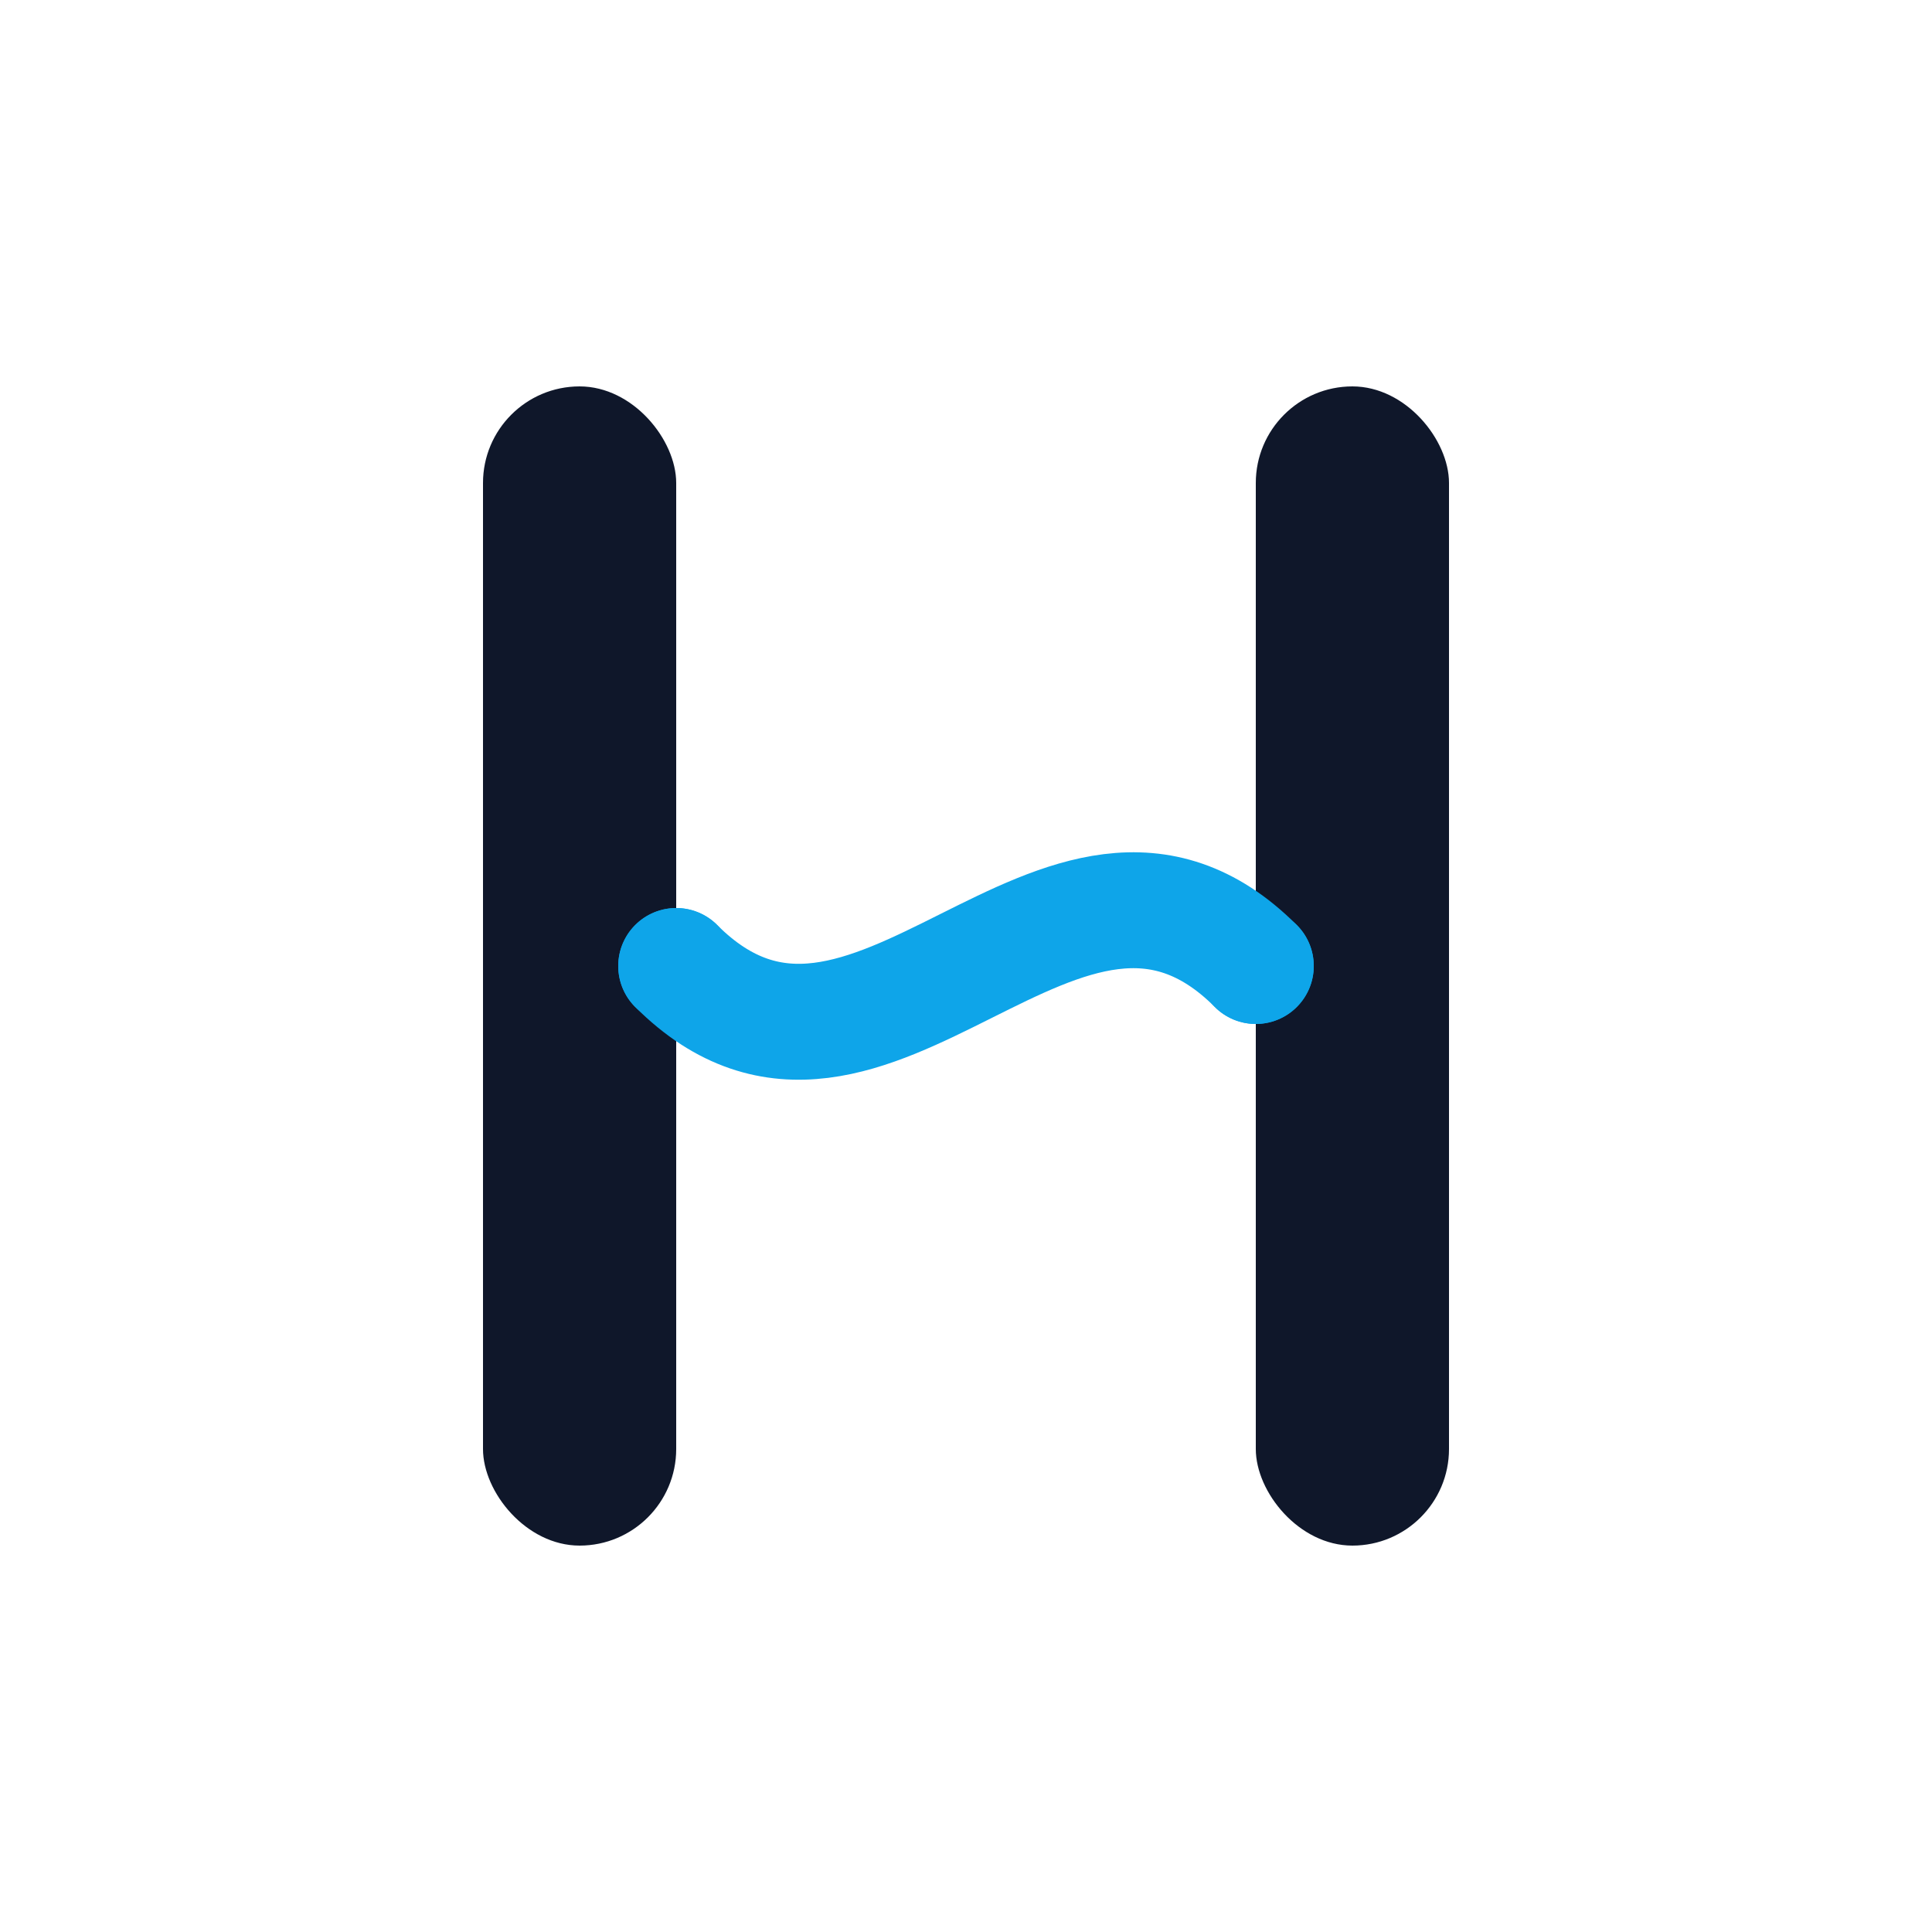 <svg width="200" height="200" viewBox="0 0 200 200" xmlns="http://www.w3.org/2000/svg">
  <defs>
    <style>
      .logo-bar {
        fill: #0f172a;
      }
      .logo-accent {
        stroke: #0ea5e9;
        fill: none;
      }
      .logo-node {
        fill: #0ea5e9;
      }

      @media (prefers-color-scheme: dark) {
        .logo-bar {
          fill: #f9fafb;
        }
      }
    </style>
  </defs>
  <g transform="translate(25, 25)">
    <rect x="25" y="15" width="20" height="120" rx="10" class="logo-bar" />
    <rect x="105" y="15" width="20" height="120" rx="10" class="logo-bar" />
    <path
      d="M45 75 C 65 95, 85 55, 105 75"
      class="logo-accent"
      stroke="#0ea5e9"
      stroke-width="12"
      stroke-linecap="round"
    />
    <circle cx="45" cy="75" r="6" class="logo-node" fill="#0ea5e9" />
    <circle cx="105" cy="75" r="6" class="logo-node" fill="#0ea5e9" />
  </g>
</svg>

